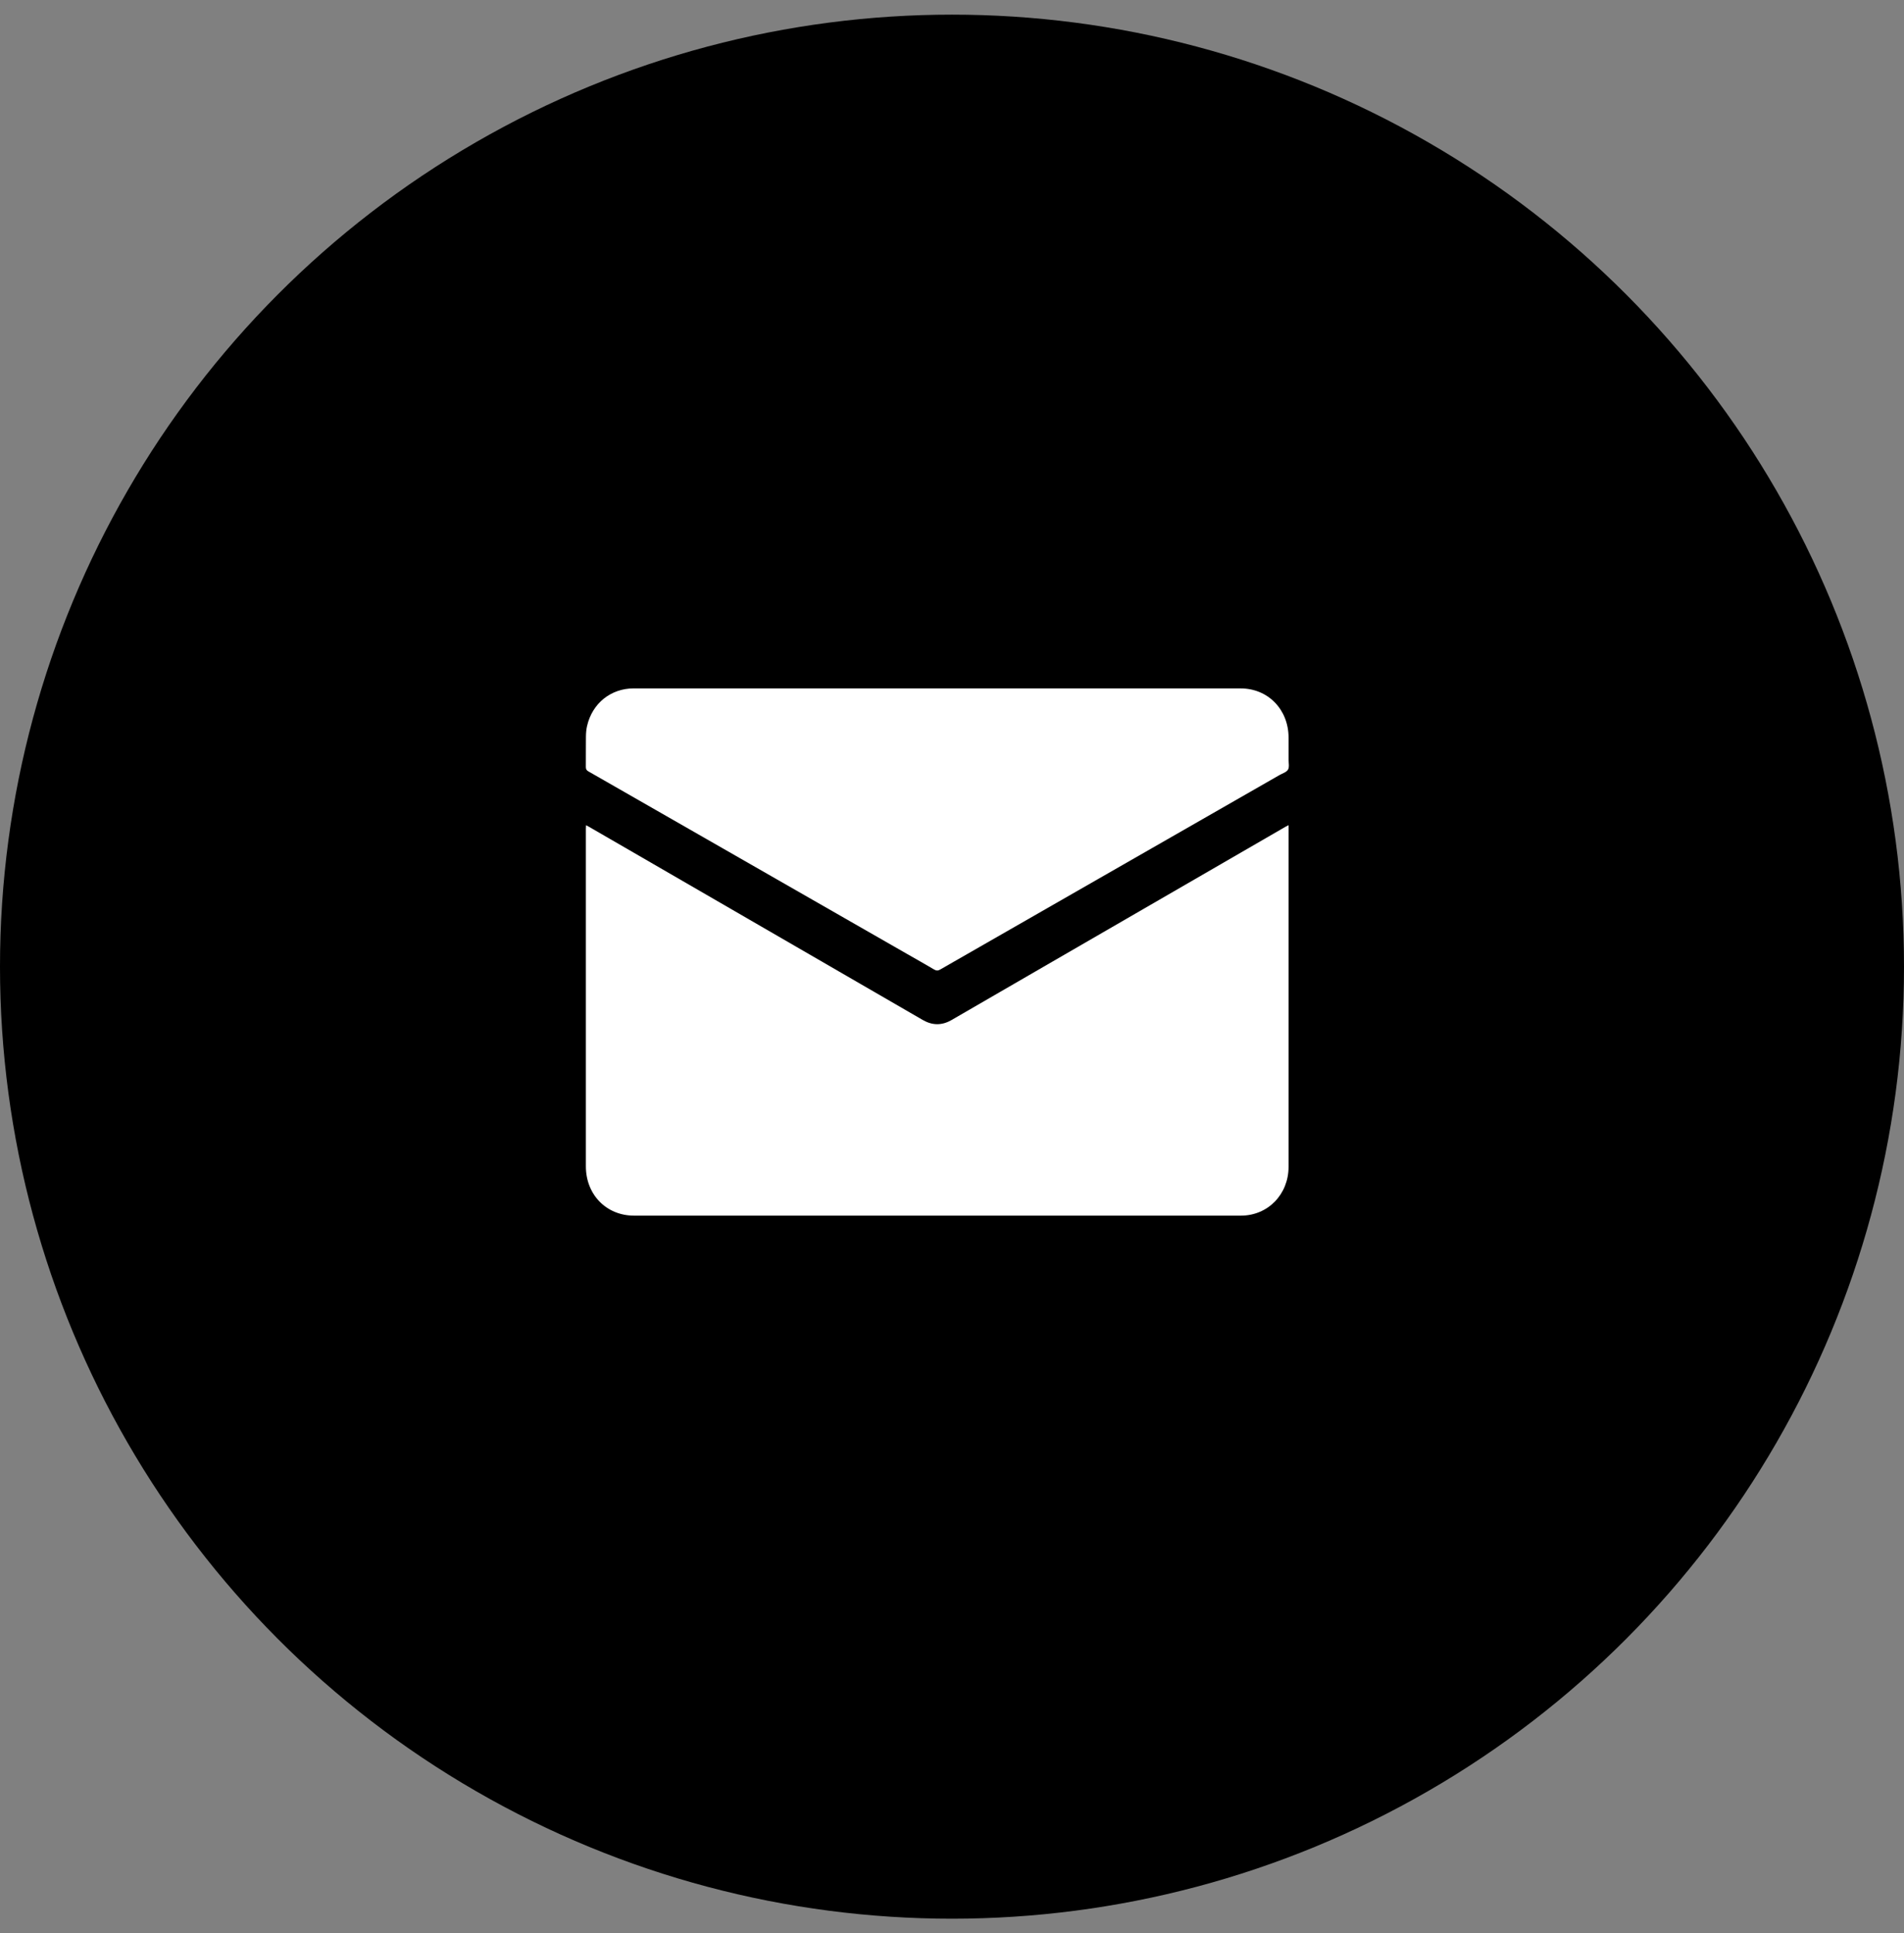 <svg width="65" height="66" viewBox="0 0 65 66" fill="none" xmlns="http://www.w3.org/2000/svg">
<rect x="0" y="0" width="65" height="66" fill="#808080" stroke="none"/>
<circle cx="32.5" cy="33" r="32.5" fill="black"/>
<g clip-path="url(#clip0_371_3912)">
<path d="M43.99 28.169C43.943 28.194 43.911 28.208 43.881 28.226C41.034 29.873 38.188 31.52 35.342 33.167C34.389 33.718 33.435 34.271 32.482 34.823C32.156 35.011 31.83 35.009 31.504 34.821C28.215 32.917 24.925 31.013 21.636 29.109C21.132 28.818 20.627 28.525 20.123 28.234C20.089 28.214 20.054 28.196 20.007 28.171C20.005 28.221 20.001 28.256 20.001 28.292C20.001 32.134 20.001 35.976 20.001 39.818C20.001 40.782 20.702 41.499 21.644 41.499C28.55 41.499 35.457 41.499 42.363 41.499C43.283 41.499 43.99 40.775 43.99 39.832C43.99 35.986 43.99 32.142 43.99 28.296C43.99 28.26 43.99 28.224 43.99 28.169V28.169Z" fill="white"/>
<path d="M31.999 23.5C28.544 23.5 25.089 23.5 21.634 23.5C20.852 23.5 20.217 24.012 20.041 24.786C20.014 24.901 20.005 25.022 20.003 25.141C19.998 25.489 20.004 25.836 20 26.184C19.999 26.26 20.026 26.299 20.088 26.334C21.605 27.201 23.122 28.071 24.638 28.94C26.75 30.15 28.862 31.36 30.974 32.57C31.28 32.745 31.586 32.917 31.889 33.096C31.964 33.14 32.02 33.142 32.098 33.097C33.895 32.065 35.694 31.035 37.492 30.005C39.555 28.823 41.618 27.641 43.68 26.459C43.782 26.401 43.919 26.362 43.971 26.273C44.022 26.184 43.99 26.042 43.99 25.924C43.992 25.675 43.992 25.426 43.99 25.177C43.988 24.22 43.288 23.501 42.354 23.501C38.902 23.5 35.45 23.5 31.999 23.5Z" fill="white"/>
</g>
<defs>
<clipPath id="clip0_371_3912">
<rect width="24" height="18" fill="white" transform="matrix(-1 0 0 1 44 23.5)"/>
</clipPath>
</defs>
</svg>
